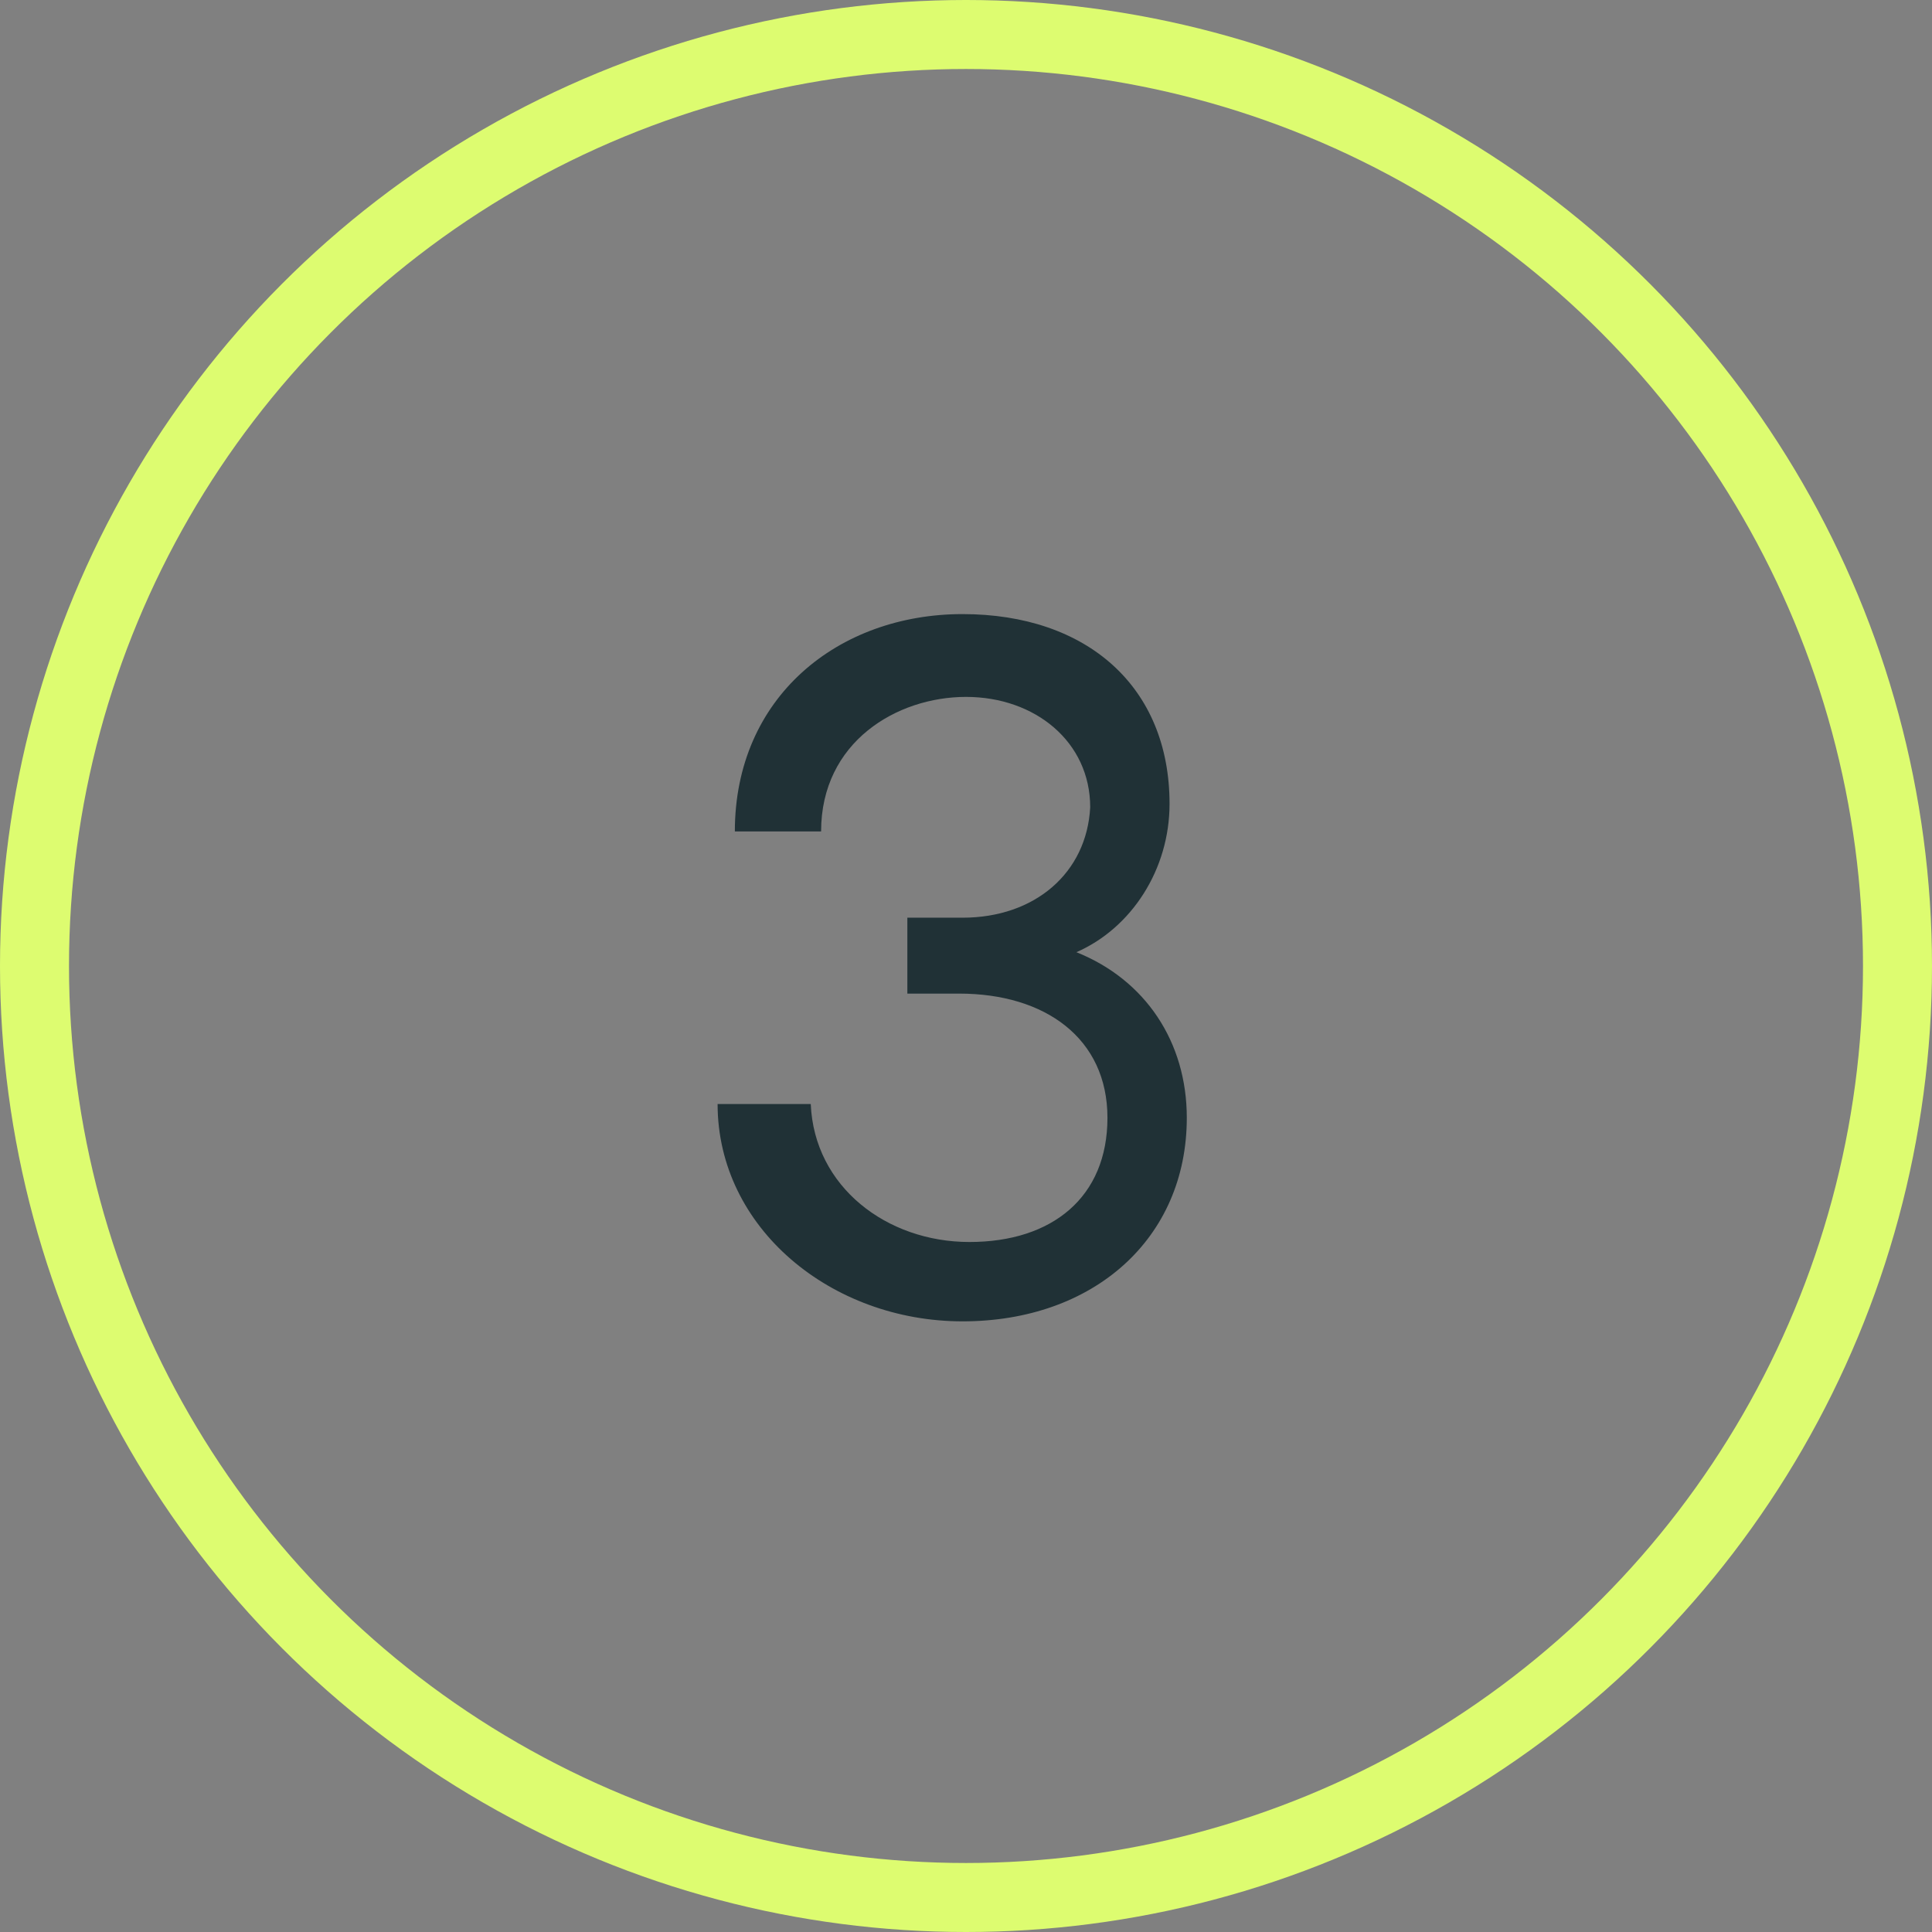 <?xml version="1.0" encoding="UTF-8"?> <svg xmlns="http://www.w3.org/2000/svg" id="Icon-03" version="1.1" viewBox="0 0 56 56"><rect x="0" y="0" width="56" height="56" fill="#808080" stroke="none"/><defs><style> .st0, .st1 { fill: none; } .st2 { fill: #203136; } .st1 { stroke: #ddfc70; stroke-width: 2px; } .st3 { isolation: isolate; } </style></defs><g id="Ellipse_1"><circle class="st0" cx="28" cy="28" r="28"></circle><circle class="st1" cx="28" cy="28" r="27"></circle></g><g id="_3" class="st3"><g class="st3"><path class="st2" d="M21.1,32h2.4c.1,2.4,2.2,4,4.6,4s4-1.3,4-3.6-1.8-3.6-4.3-3.6h-1.5v-2.2h1.6c2.1,0,3.6-1.3,3.7-3.2,0-1.9-1.6-3.2-3.6-3.2s-4.2,1.3-4.2,3.9h-2.5c0-3.9,3-6.3,6.6-6.3s6,2.1,6,5.5c0,1.9-1.1,3.6-2.7,4.3,2,.8,3.2,2.6,3.2,4.8,0,3.5-2.7,5.9-6.5,5.9s-7.1-2.7-7.1-6.3Z"></path></g></g></svg> 